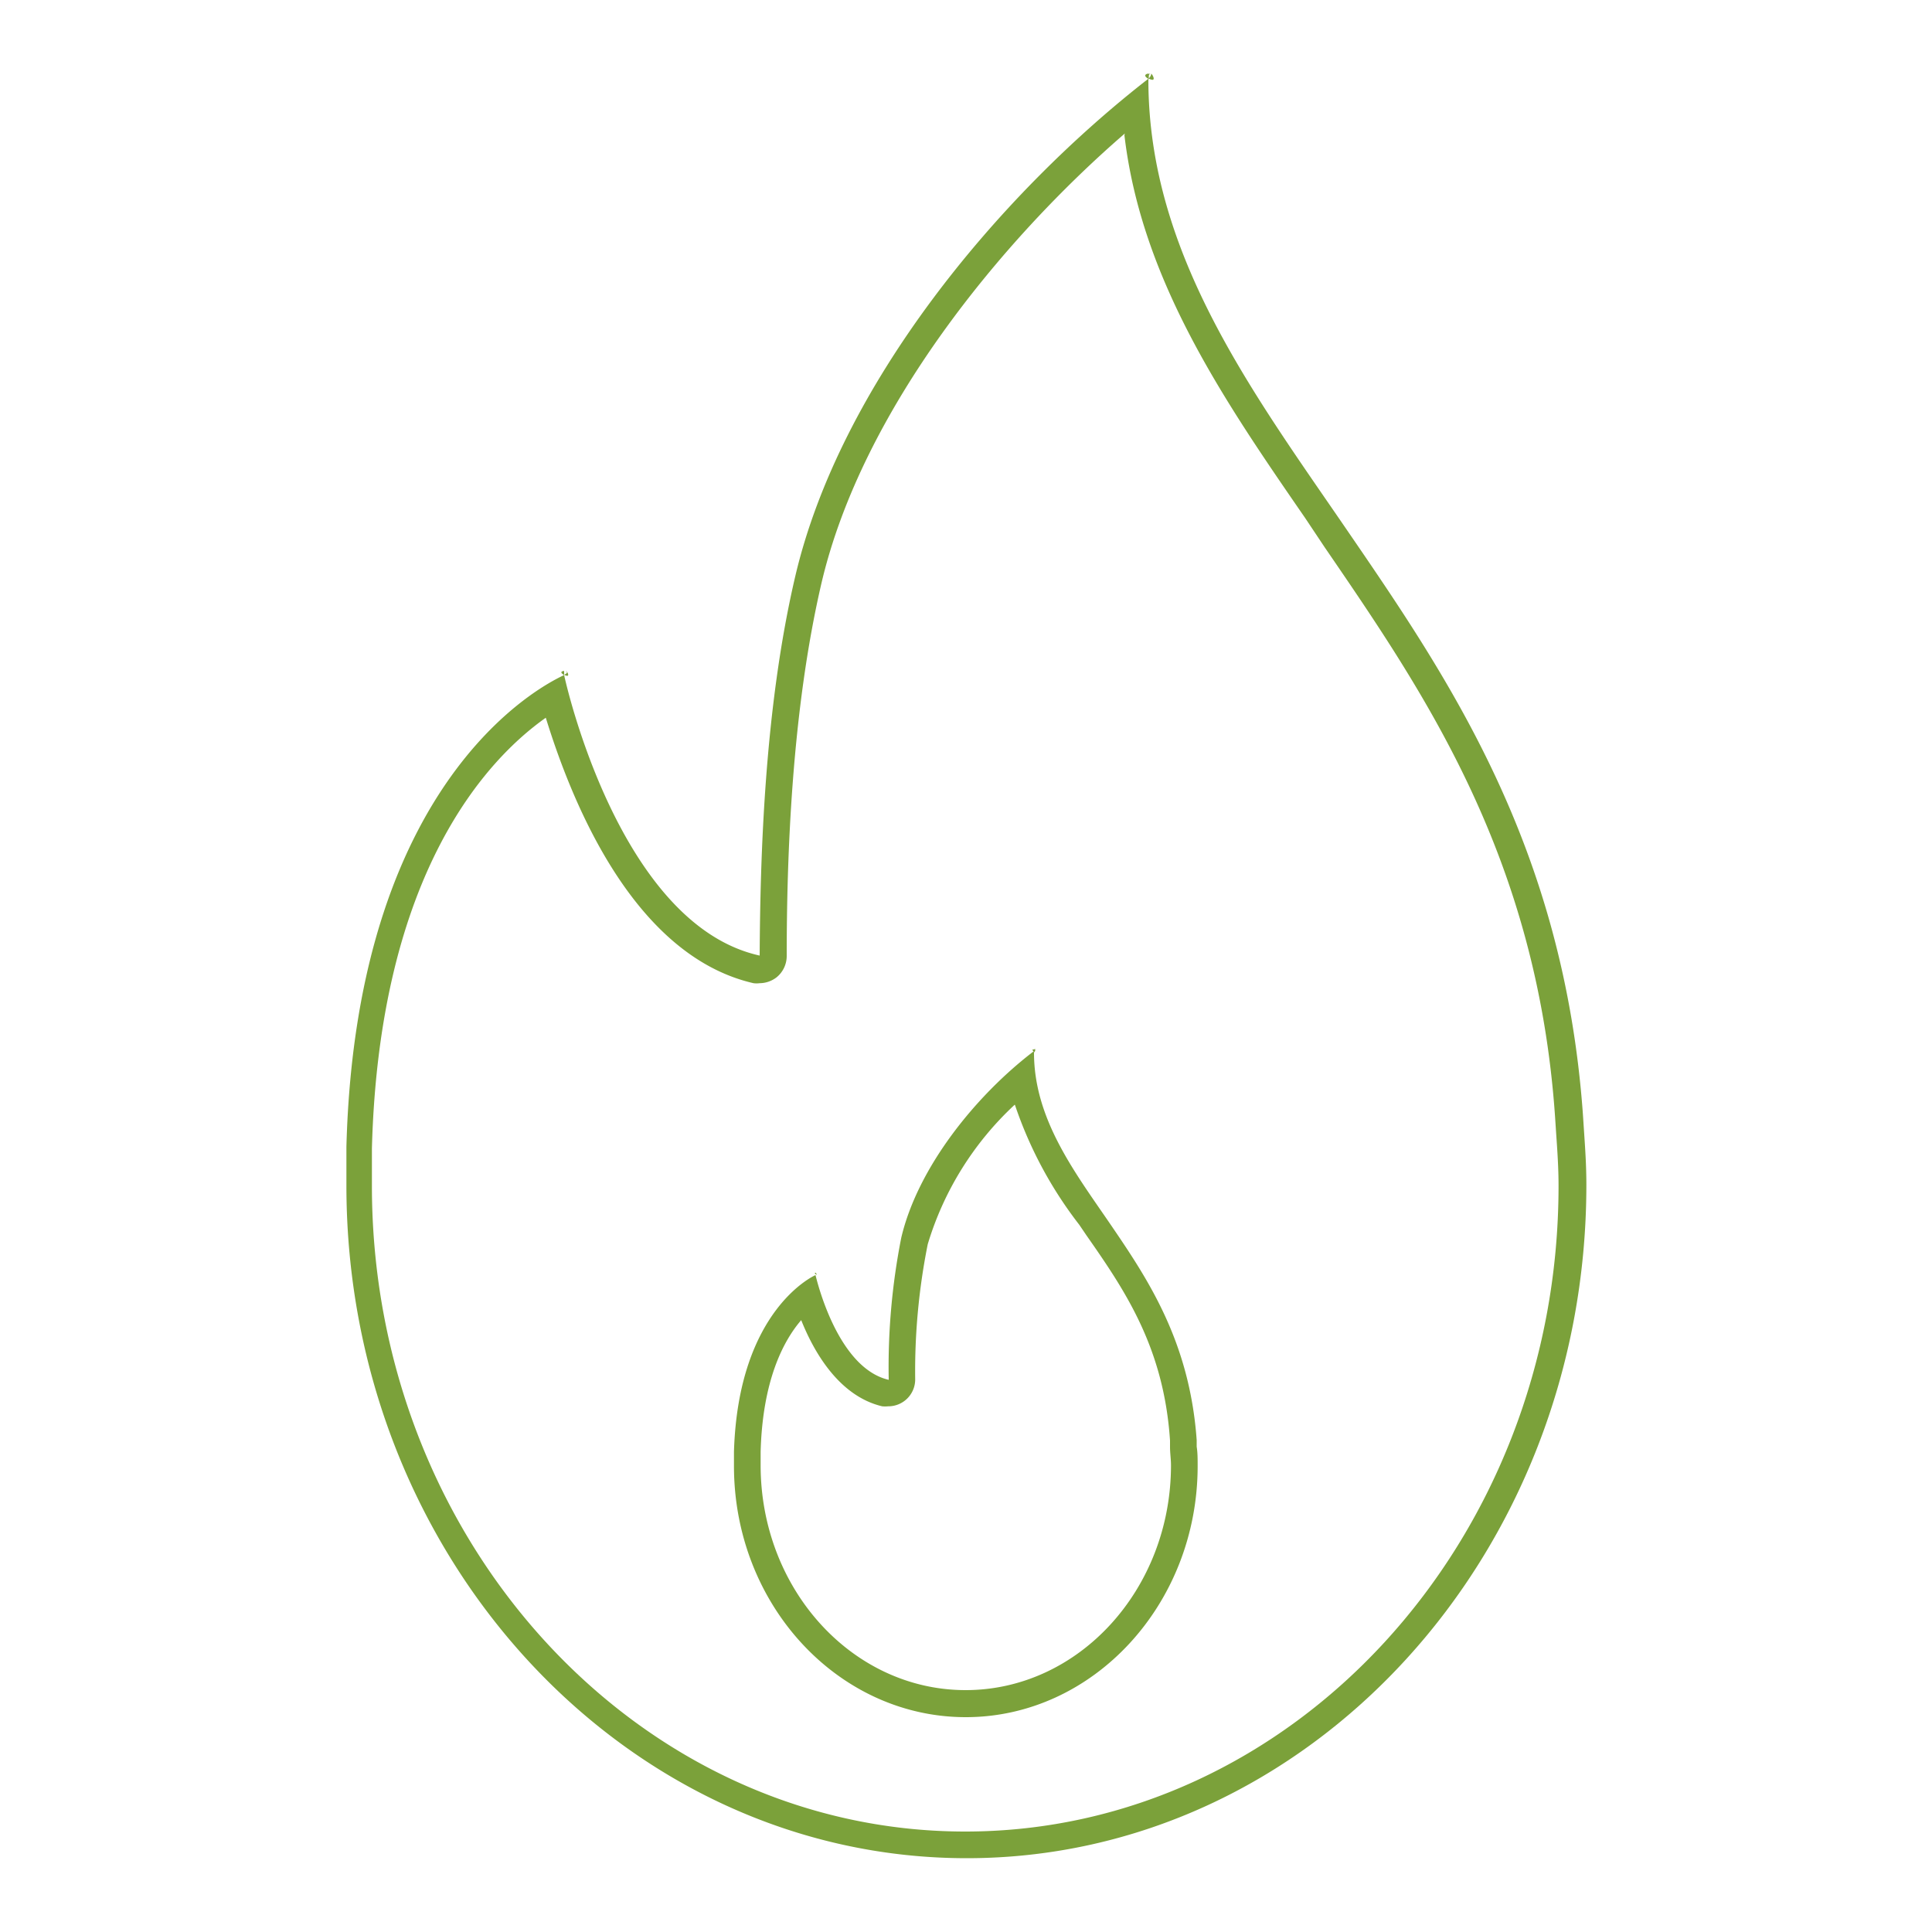 <svg id="Calque_1" data-name="Calque 1" xmlns="http://www.w3.org/2000/svg" viewBox="0 0 100 100"><path d="M58.2,7c.89,7.54,5.19,13.77,9.36,19.82l1,1.5c5.14,7.51,11,16,11.93,29.49l.06.91c.06.86.12,1.74.12,2.66,0,18.43-13.78,33.42-30.71,33.42s-30.71-15-30.71-33.42c0-.68,0-1.29,0-1.93.38-14.36,6.05-20.22,9-22.3C29.44,41,32.58,49.41,39,50.89a1.22,1.22,0,0,0,.32,0,1.45,1.45,0,0,0,.87-.3,1.42,1.42,0,0,0,.53-1.09c0-5.11.25-12.66,1.8-19.32,2.11-9,9.36-17.79,15.7-23.27m1.24-3.1c-.15,0-.32.11,0,.28,0-.19,0-.26.09-.26h0a.25.25,0,0,0-.13,0Zm.13,0s0,.12-.13.25a.37.37,0,0,0,.19.07c.15,0,0-.27-.06-.32Zm-.13.25c-7.88,6.12-16,15.94-18.3,25.78-1.6,6.84-1.81,14.53-1.84,19.62C32,47.84,29.22,35.07,29.2,34.94c-.38.2-10.75,4.65-11.27,24.42,0,.66,0,1.31,0,2,0,19.2,14.41,34.82,32.11,34.82S82.11,80.53,82.11,61.33c0-1-.06-1.86-.12-2.76l-.06-.91c-1-13.84-6.93-22.52-12.18-30.18C64.9,20.39,59.44,13.17,59.44,4.13ZM29.25,34.73h0l.07,0a0,0,0,0,0,0,0Zm-.05,0c-.12,0-.25.07,0,.21,0-.13,0-.19,0-.21Zm.09,0,.06.06s0-.05-.06-.06Zm.06.06s0,.08-.15.13a.31.31,0,0,0,.16.06c.08,0,.05-.11,0-.19Z" style="fill:#7ba13a"/><path d="M52.53,57.18a21.16,21.16,0,0,0,3.33,6.21l.38.56c2,2.86,4,5.81,4.32,10.61l0,.34c0,.31.05.63.05.94,0,6.42-4.77,11.64-10.63,11.64S39.37,82.26,39.37,75.84c0-.22,0-.44,0-.7.1-3.68,1.17-5.73,2.1-6.81.69,1.73,2,3.94,4.19,4.46a1.63,1.63,0,0,0,.31,0,1.39,1.39,0,0,0,1.4-1.39,33.42,33.42,0,0,1,.65-7,16.22,16.22,0,0,1,4.49-7.21m1-2.87c-.06,0-.12,0,0,.11s0-.1,0-.1h0l0,0Zm0,0s0,0,0,.09l.07,0s0-.1,0-.12Zm0,.09c-3,2.29-6,6-6.86,9.65A34.53,34.53,0,0,0,46,71.42C43.27,70.79,42.22,66,42.21,66s-4,1.74-4.22,9.14c0,.25,0,.5,0,.74,0,7.19,5.4,13,12,13s12-5.85,12-13c0-.36,0-.7-.05-1l0-.34c-.37-5.19-2.6-8.44-4.56-11.31-1.82-2.65-3.86-5.36-3.86-8.74ZM42.23,65.88h0s0,0,0,0a0,0,0,0,0,0,0Zm0,0c-.05,0-.09,0,0,.08s0-.07,0-.08Zm0,0,0,0s0,0,0,0Zm0,0s0,0-.06,0a.1.1,0,0,0,.06,0s0,0,0-.07Z" style="fill:#7ba13a"/></svg>